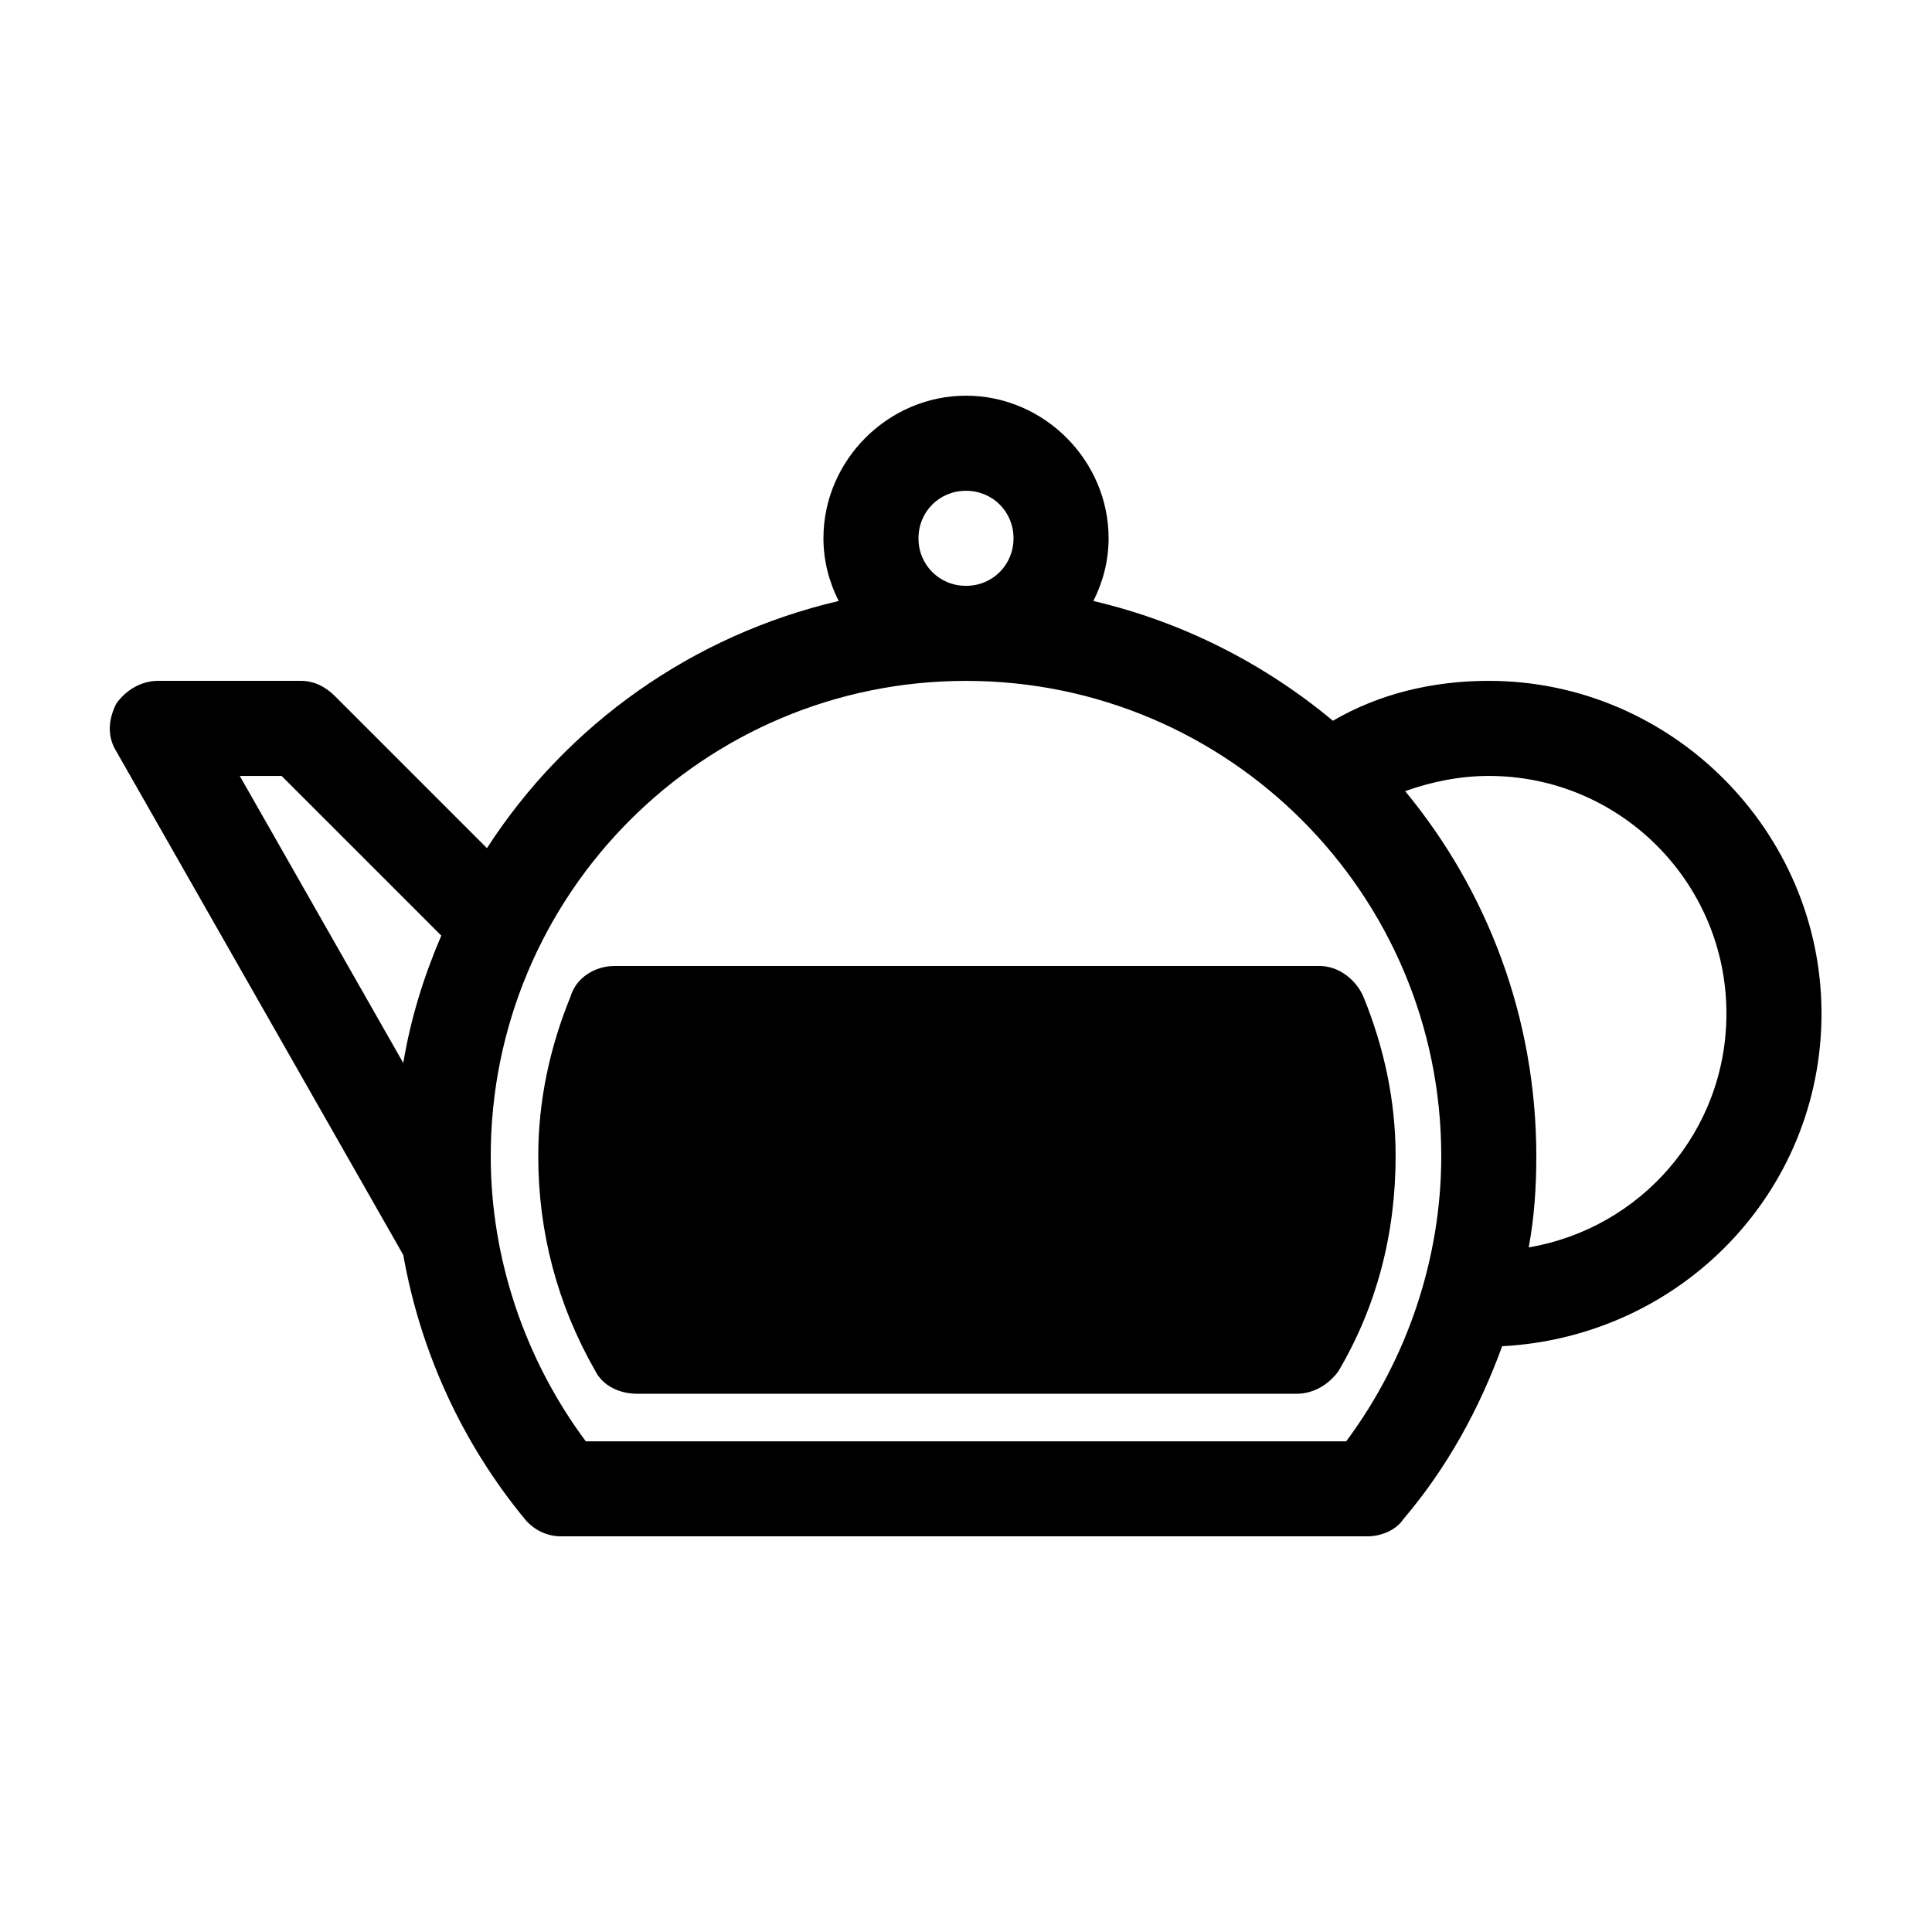 <?xml version="1.0" encoding="UTF-8"?>
<!-- Uploaded to: SVG Repo, www.svgrepo.com, Generator: SVG Repo Mixer Tools -->
<svg fill="#000000" width="800px" height="800px" version="1.1" viewBox="144 144 512 512" xmlns="http://www.w3.org/2000/svg">
 <g>
  <path d="m538.55 324.43c-15.113 0-29.223 3.527-41.312 10.578-18.137-15.113-39.801-26.199-63.48-31.738 2.519-5.039 4.031-10.578 4.031-16.625 0-20.656-17.129-37.785-37.785-37.785s-37.785 17.129-37.785 37.785c0 6.047 1.512 11.586 4.031 16.625-38.793 9.07-72.043 32.746-93.203 65.496l-40.305-40.305c-2.523-2.519-5.547-4.031-9.074-4.031h-37.785c-4.535 0-8.566 2.519-11.082 6.047-2.016 4.031-2.519 8.566 0 12.594l76.074 133.51c4.535 25.695 15.617 49.879 32.242 70.031 2.519 3.023 6.047 4.535 9.574 4.535h213.62c3.527 0 7.559-1.512 9.574-4.535 11.586-13.602 20.152-29.223 26.199-45.848 47.352-2.516 84.633-40.805 84.633-88.164 0-48.367-39.801-88.168-88.164-88.168zm-287.68 101.27-43.328-76.074h11.086l42.32 42.32c-4.535 10.578-8.062 21.664-10.078 33.754zm149.13-151.64c7.055 0 12.594 5.543 12.594 12.594 0 7.055-5.543 12.598-12.594 12.598-7.055 0-12.594-5.543-12.594-12.594-0.004-7.055 5.539-12.598 12.594-12.598zm100.76 251.9h-201.52c-16.121-21.664-25.191-48.367-25.191-75.57 0-69.527 56.426-125.95 125.95-125.95s125.95 56.426 125.95 125.95c-0.004 27.207-9.07 53.906-25.191 75.57zm48.363-51.387c1.512-8.062 2.016-16.121 2.016-24.184 0-36.777-13.098-70.535-34.762-96.73 7.055-2.519 14.609-4.031 22.168-4.031 34.762 0 62.977 28.215 62.977 62.977 0 31.234-22.672 56.93-52.398 61.969z"/>
  <path d="m295.21 408.06c-5.543 13.602-8.566 27.711-8.566 42.32 0 20.152 5.039 39.297 15.113 56.93 2.016 4.031 6.551 6.047 11.082 6.047h174.82c4.535 0 8.566-2.519 11.082-6.047 10.078-17.129 15.113-36.273 15.113-56.93 0-14.609-3.023-28.719-8.566-42.32-2.016-4.535-6.551-8.062-11.586-8.062l-186.91 0.004c-5.039 0-10.074 3.019-11.586 8.059z"/>
 </g>
</svg>